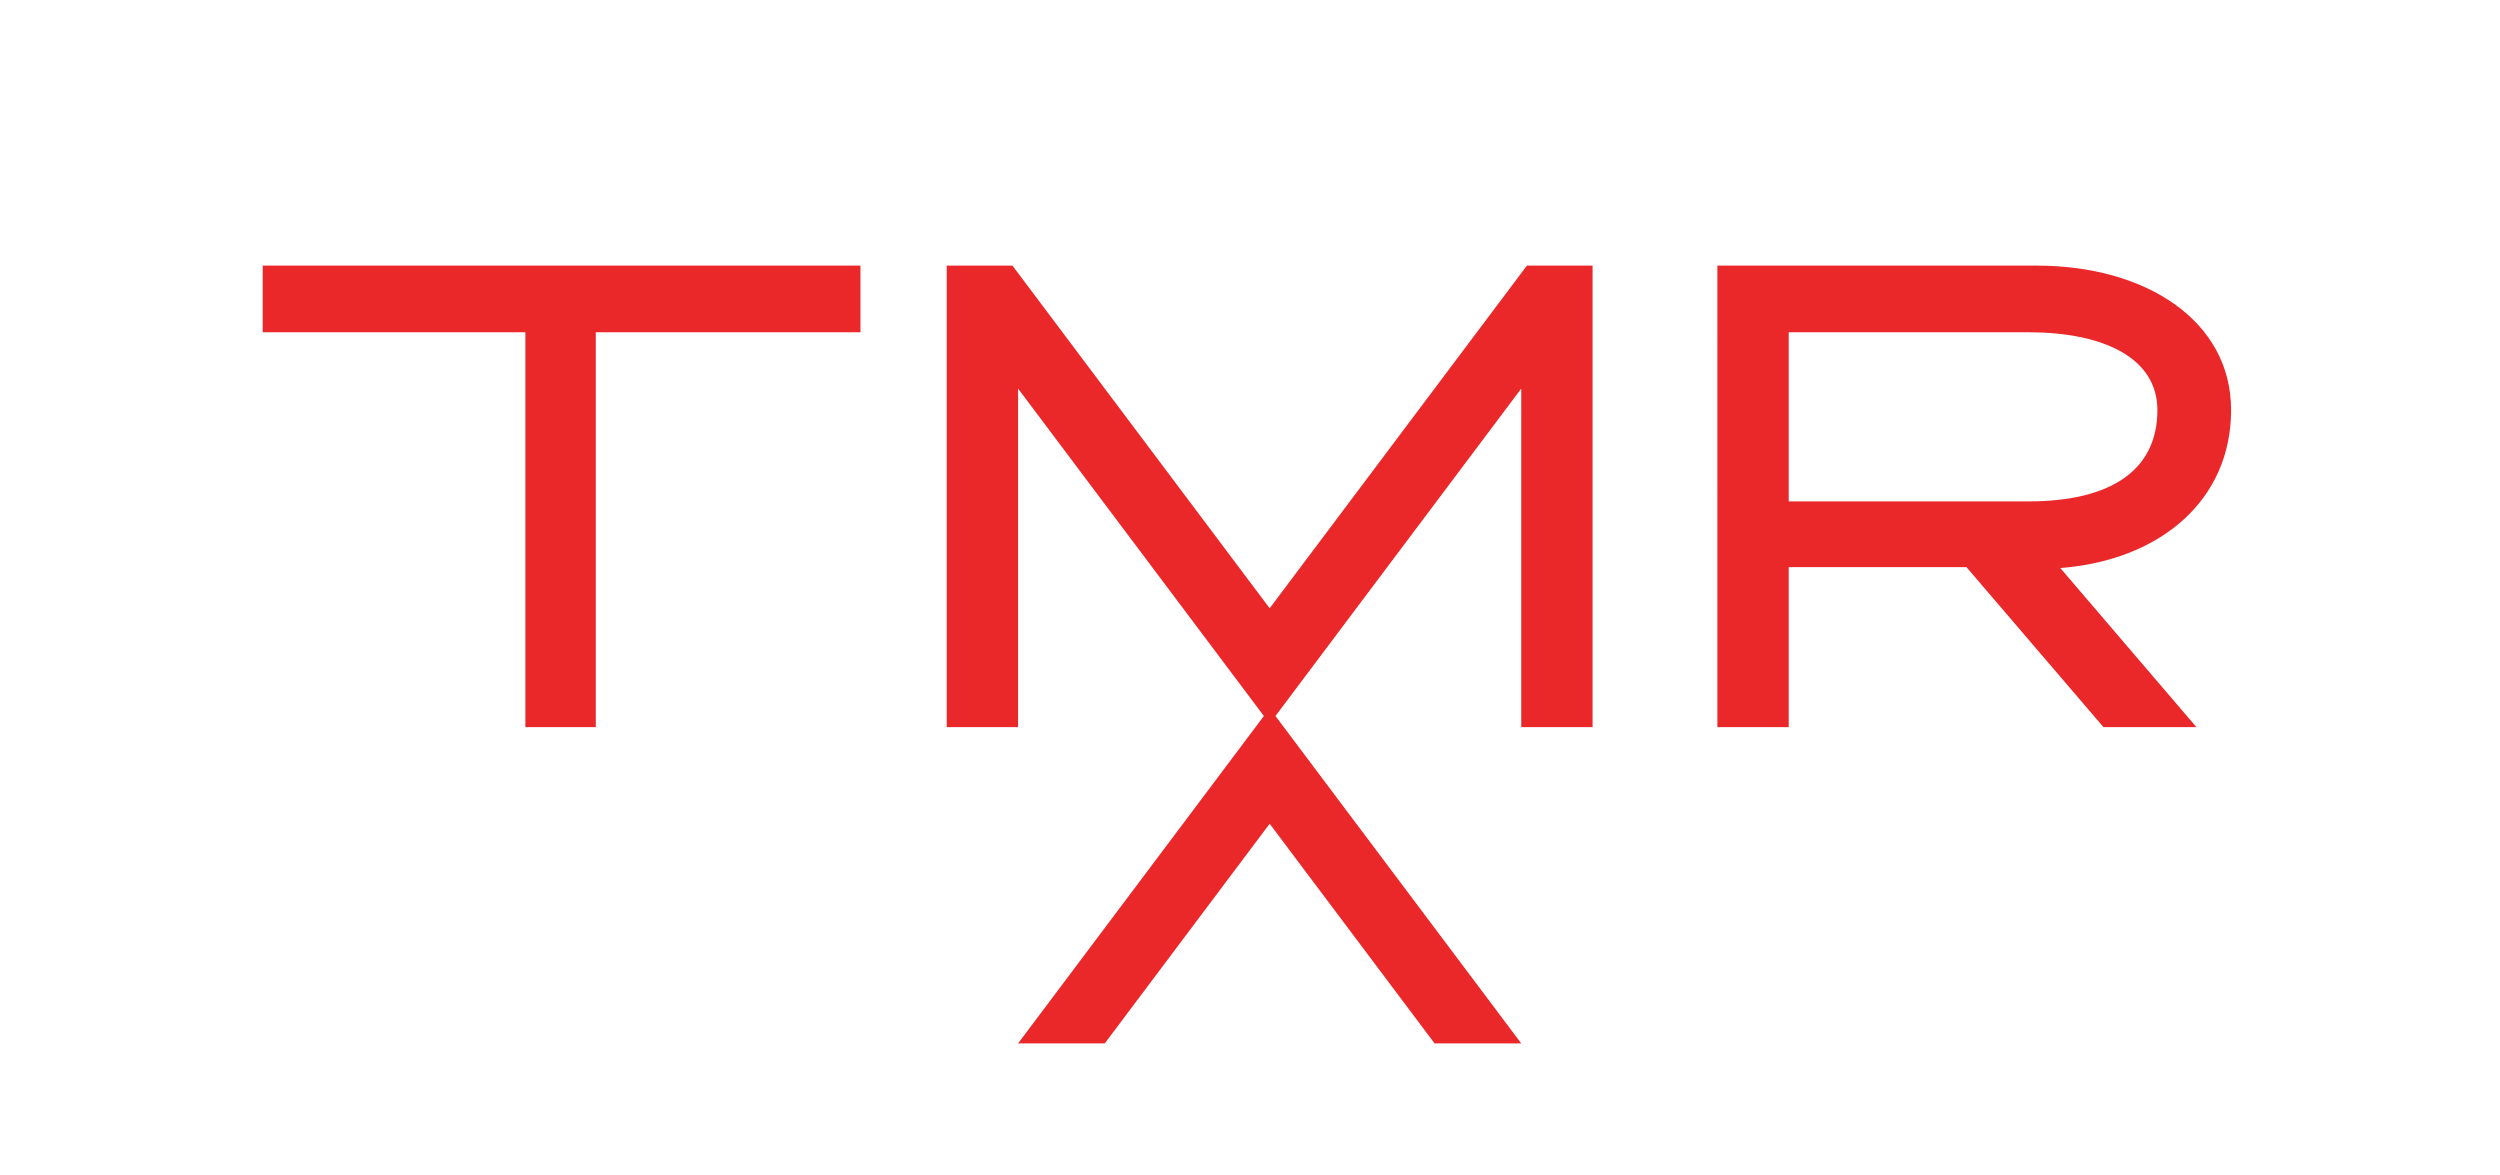<svg xmlns="http://www.w3.org/2000/svg" height="225" width="478.827" xml:space="preserve"><path style="fill:#ea282a;fill-opacity:1;fill-rule:nonzero;stroke:none" d="M378.285 1213.24H756.57V644.582h101.414v568.658h381.136v95.98H378.285v-95.98M1828.42 815.785l-370.41 493.435h-94.64V644.582h102.74v487.548l353.96-471.489-353.96-471.493h124.84l237.47 316.332 237.48-316.332h124.82l-353.94 471.493 353.94 471.489V644.582h102.74v664.638h-94.62l-370.42-493.435m747.49 153.887v243.568h345.16c107.84 0 185.74-36.7 185.74-112.03 0-87.36-67.92-131.538-185.74-131.538h-345.16zm637.04 131.538c0 129.25-123.56 208.01-279.71 208.01h-460.08V644.582h102.75v230.461h255.94l197.32-230.461h133.89l-196.03 229.109c144.81 11.332 245.92 98.286 245.92 227.519" transform="matrix(.133 0 0 -.133 0 225)"/></svg>